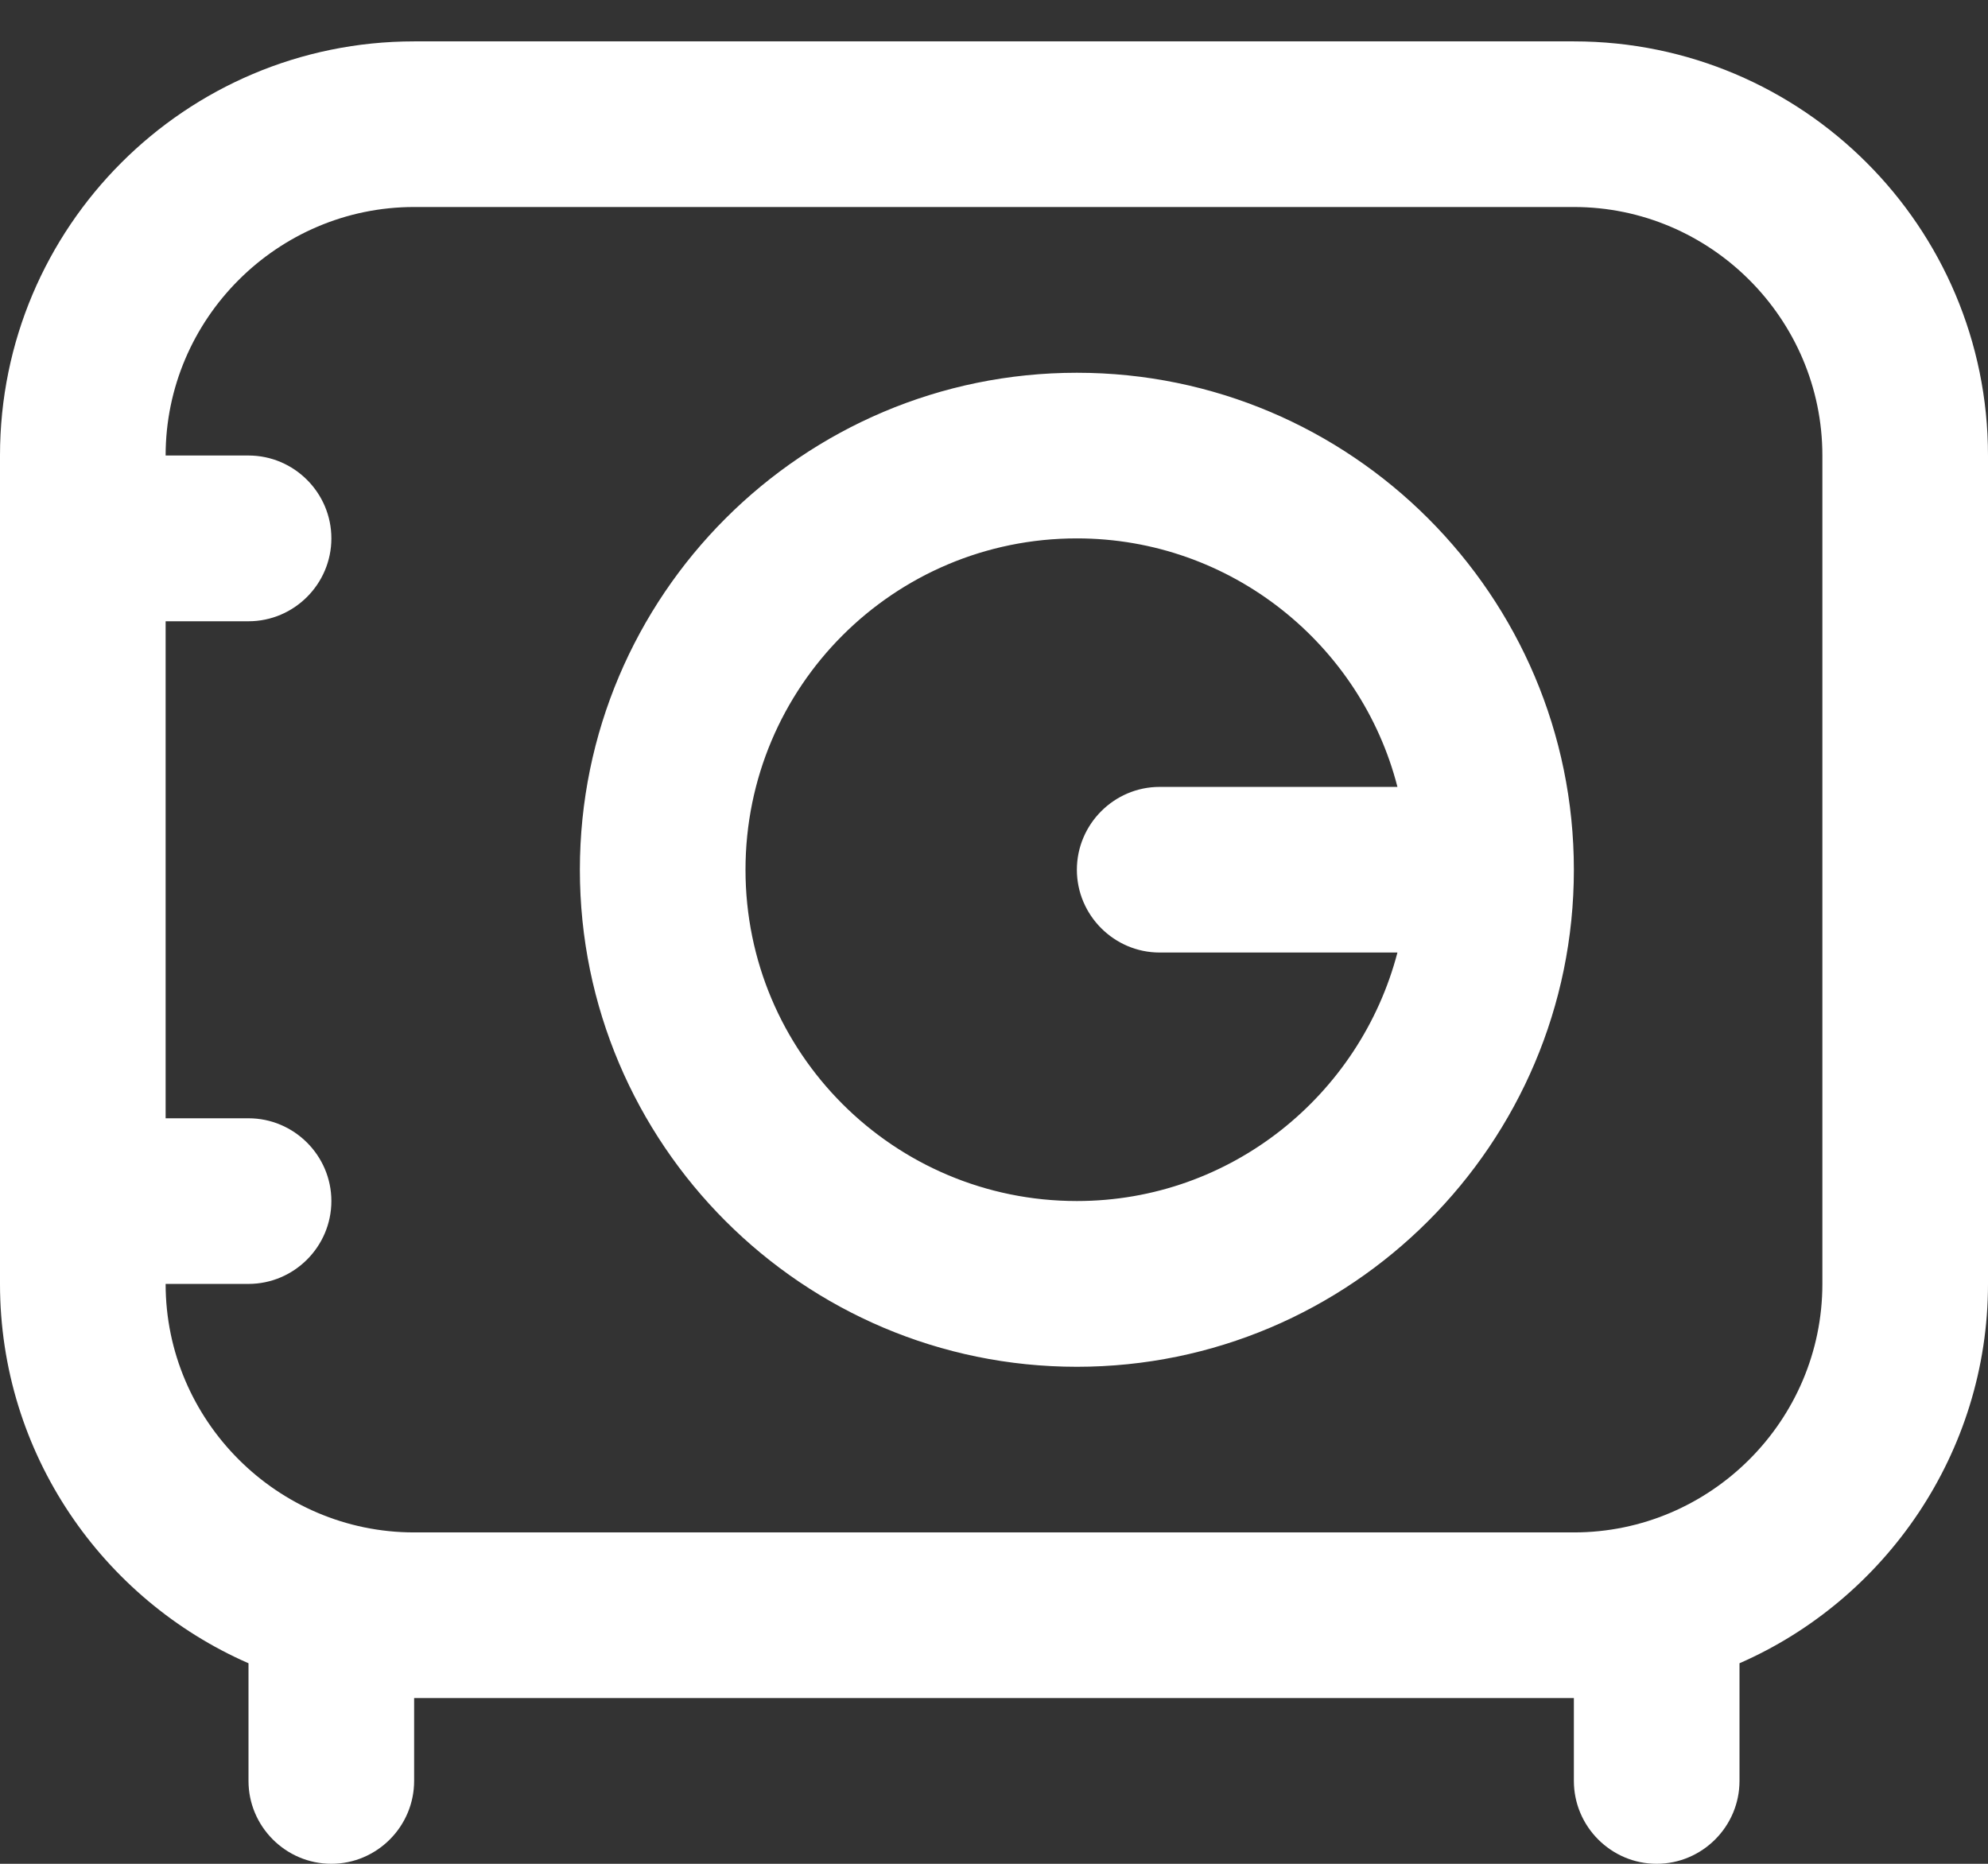 <svg width="16" height="15" viewBox="0 0 16 15" fill="none" xmlns="http://www.w3.org/2000/svg">
<rect x="0" y="0" width="16" height="15" fill="#333333" stroke="none"/>
<path d="M12.667 0.333H3.333C1.493 0.333 0 1.826 0 3.666V10.333C0 11.7 0.827 12.873 2 13.386V14.333C2 14.7 2.3 15 2.667 15C3.033 15 3.333 14.7 3.333 14.333V13.666H12.667V14.333C12.667 14.7 12.967 15 13.333 15C13.7 15 14 14.7 14 14.333V13.386C15.173 12.873 16 11.693 16 10.333V3.666C16 1.826 14.507 0.333 12.667 0.333ZM14.667 10.333C14.667 11.433 13.767 12.333 12.667 12.333H3.333C2.233 12.333 1.333 11.433 1.333 10.333H2C2.367 10.333 2.667 10.033 2.667 9.666C2.667 9.3 2.367 9 2 9H1.333V5H2C2.367 5 2.667 4.7 2.667 4.333C2.667 3.966 2.367 3.666 2 3.666H1.333C1.333 2.566 2.233 1.666 3.333 1.666H12.667C13.767 1.666 14.667 2.566 14.667 3.666V10.333ZM8.667 3C6.46 3 4.667 4.793 4.667 7C4.667 9.206 6.46 11 8.667 11C10.873 11 12.667 9.206 12.667 7C12.667 4.793 10.873 3 8.667 3ZM8.667 9.666C7.193 9.666 6 8.473 6 7C6 5.526 7.193 4.333 8.667 4.333C9.907 4.333 10.953 5.186 11.247 6.333H9.333C8.967 6.333 8.667 6.633 8.667 7C8.667 7.366 8.967 7.666 9.333 7.666H11.247C10.947 8.813 9.907 9.666 8.667 9.666Z" fill="white"/>
</svg>
